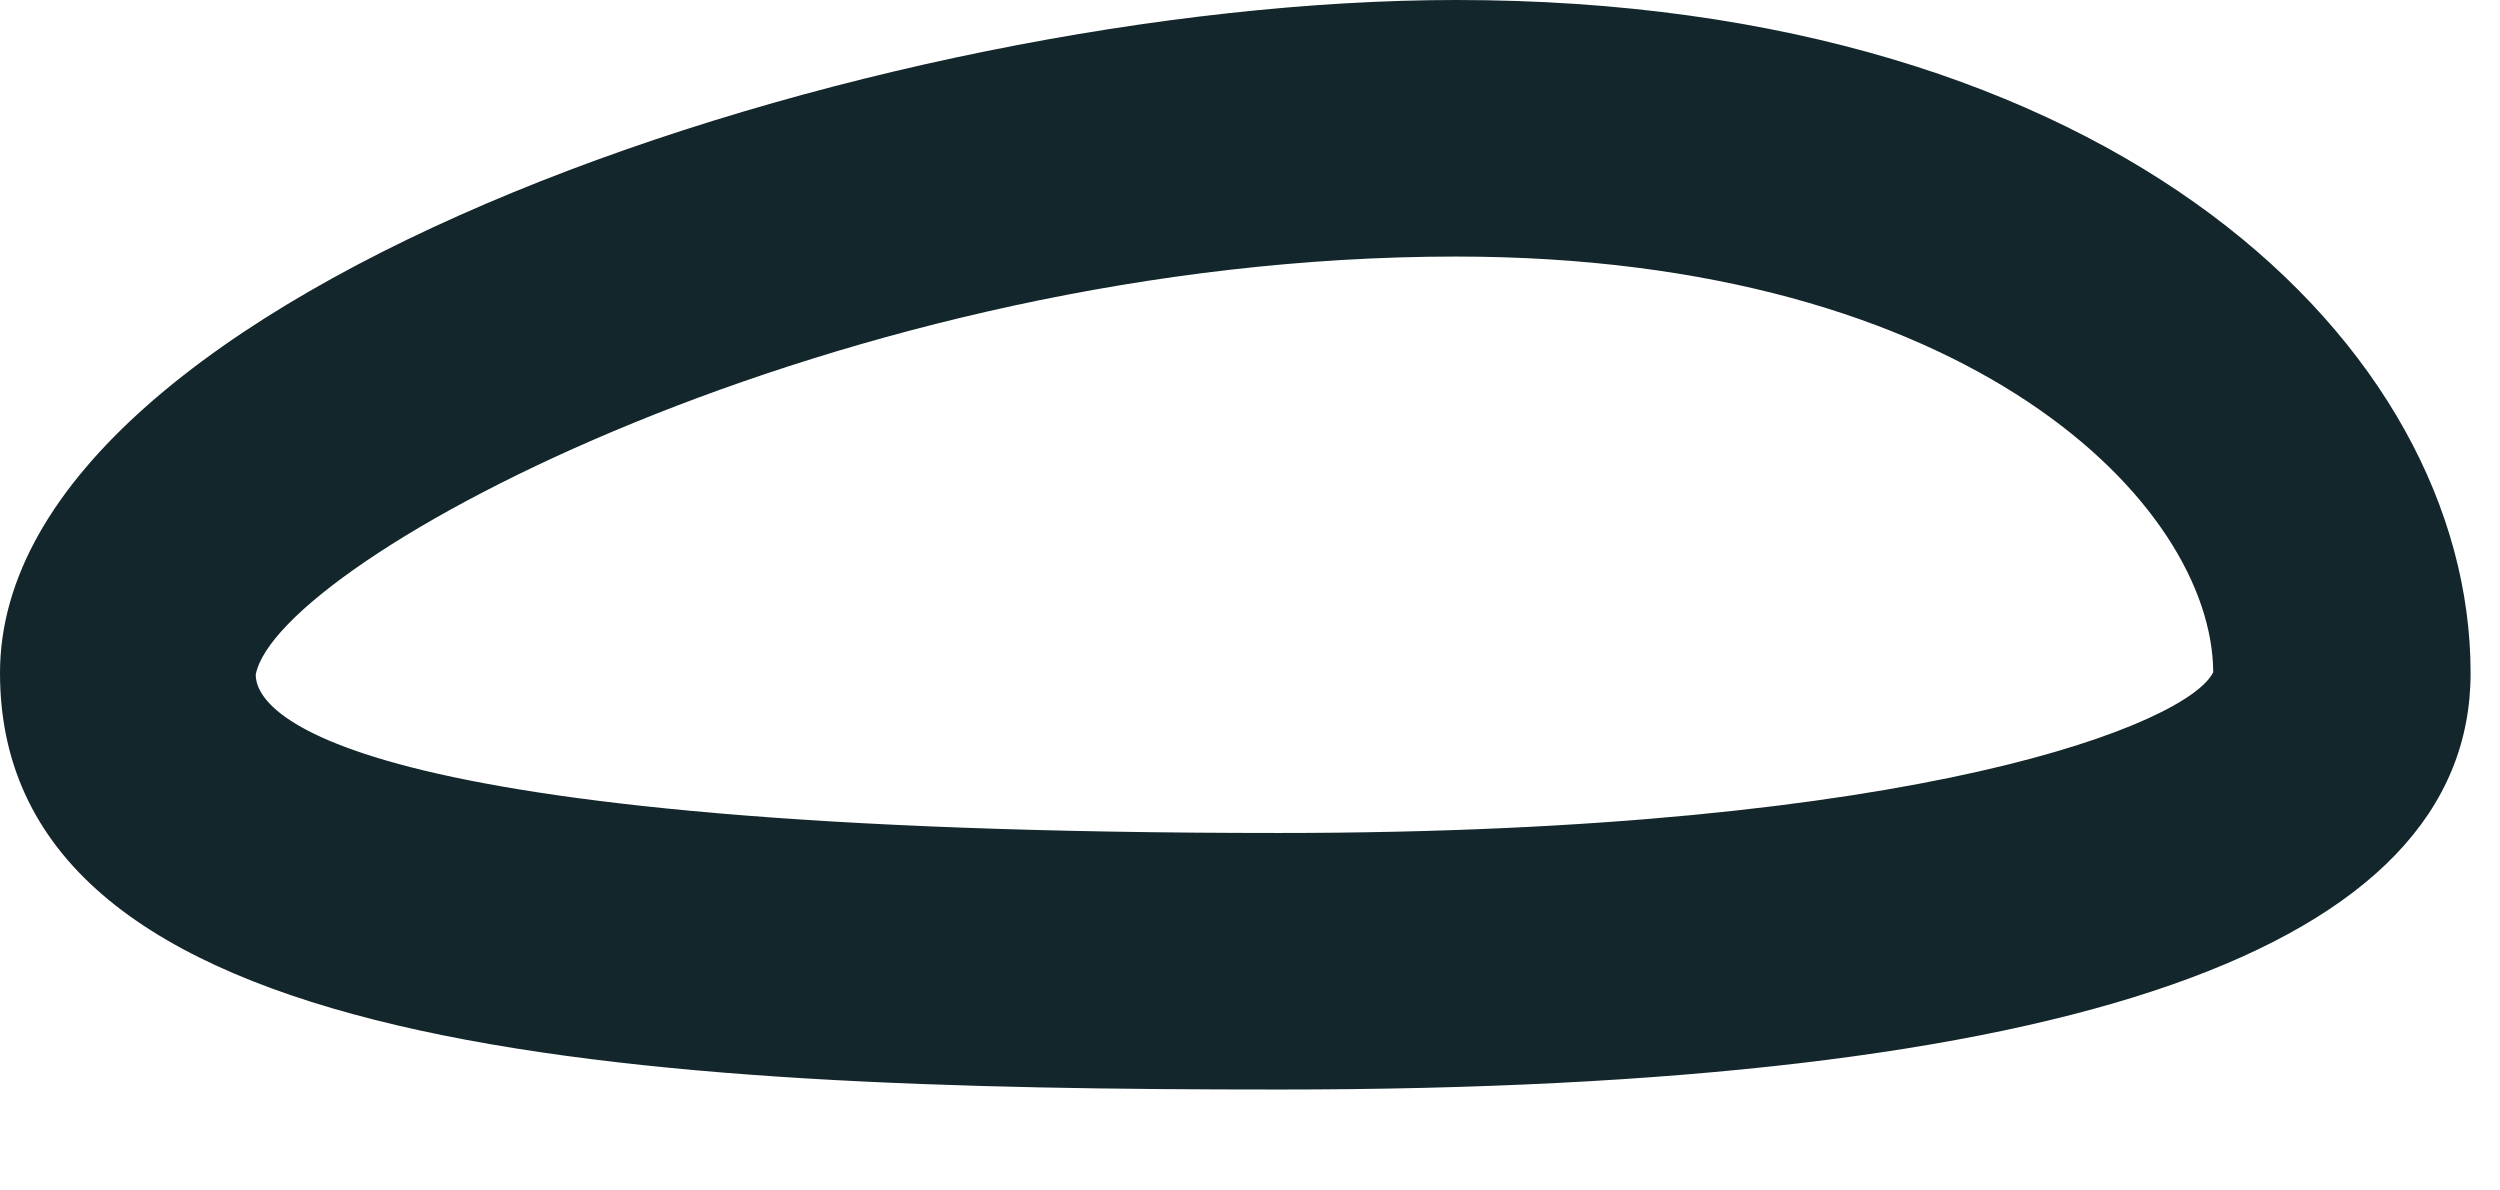 <?xml version="1.0" encoding="utf-8"?>
<svg xmlns="http://www.w3.org/2000/svg" fill="none" height="100%" overflow="visible" preserveAspectRatio="none" style="display: block;" viewBox="0 0 21 10" width="100%">
<path d="M10.746 9.152C5.309 9.152 0 8.879 0 5.653C0 2.428 7.406 0 12.233 0C17.765 0 20.753 2.909 20.753 5.653C20.753 7.974 17.384 9.152 10.746 9.152ZM12.233 2.155C7.083 2.155 2.327 4.705 2.148 5.668C2.148 5.969 2.766 6.997 10.739 6.997C16.156 6.997 18.39 6.07 18.591 5.646C18.584 4.238 16.558 2.155 12.226 2.155H12.233Z" fill="#12262B" id="Vector"/>
</svg>